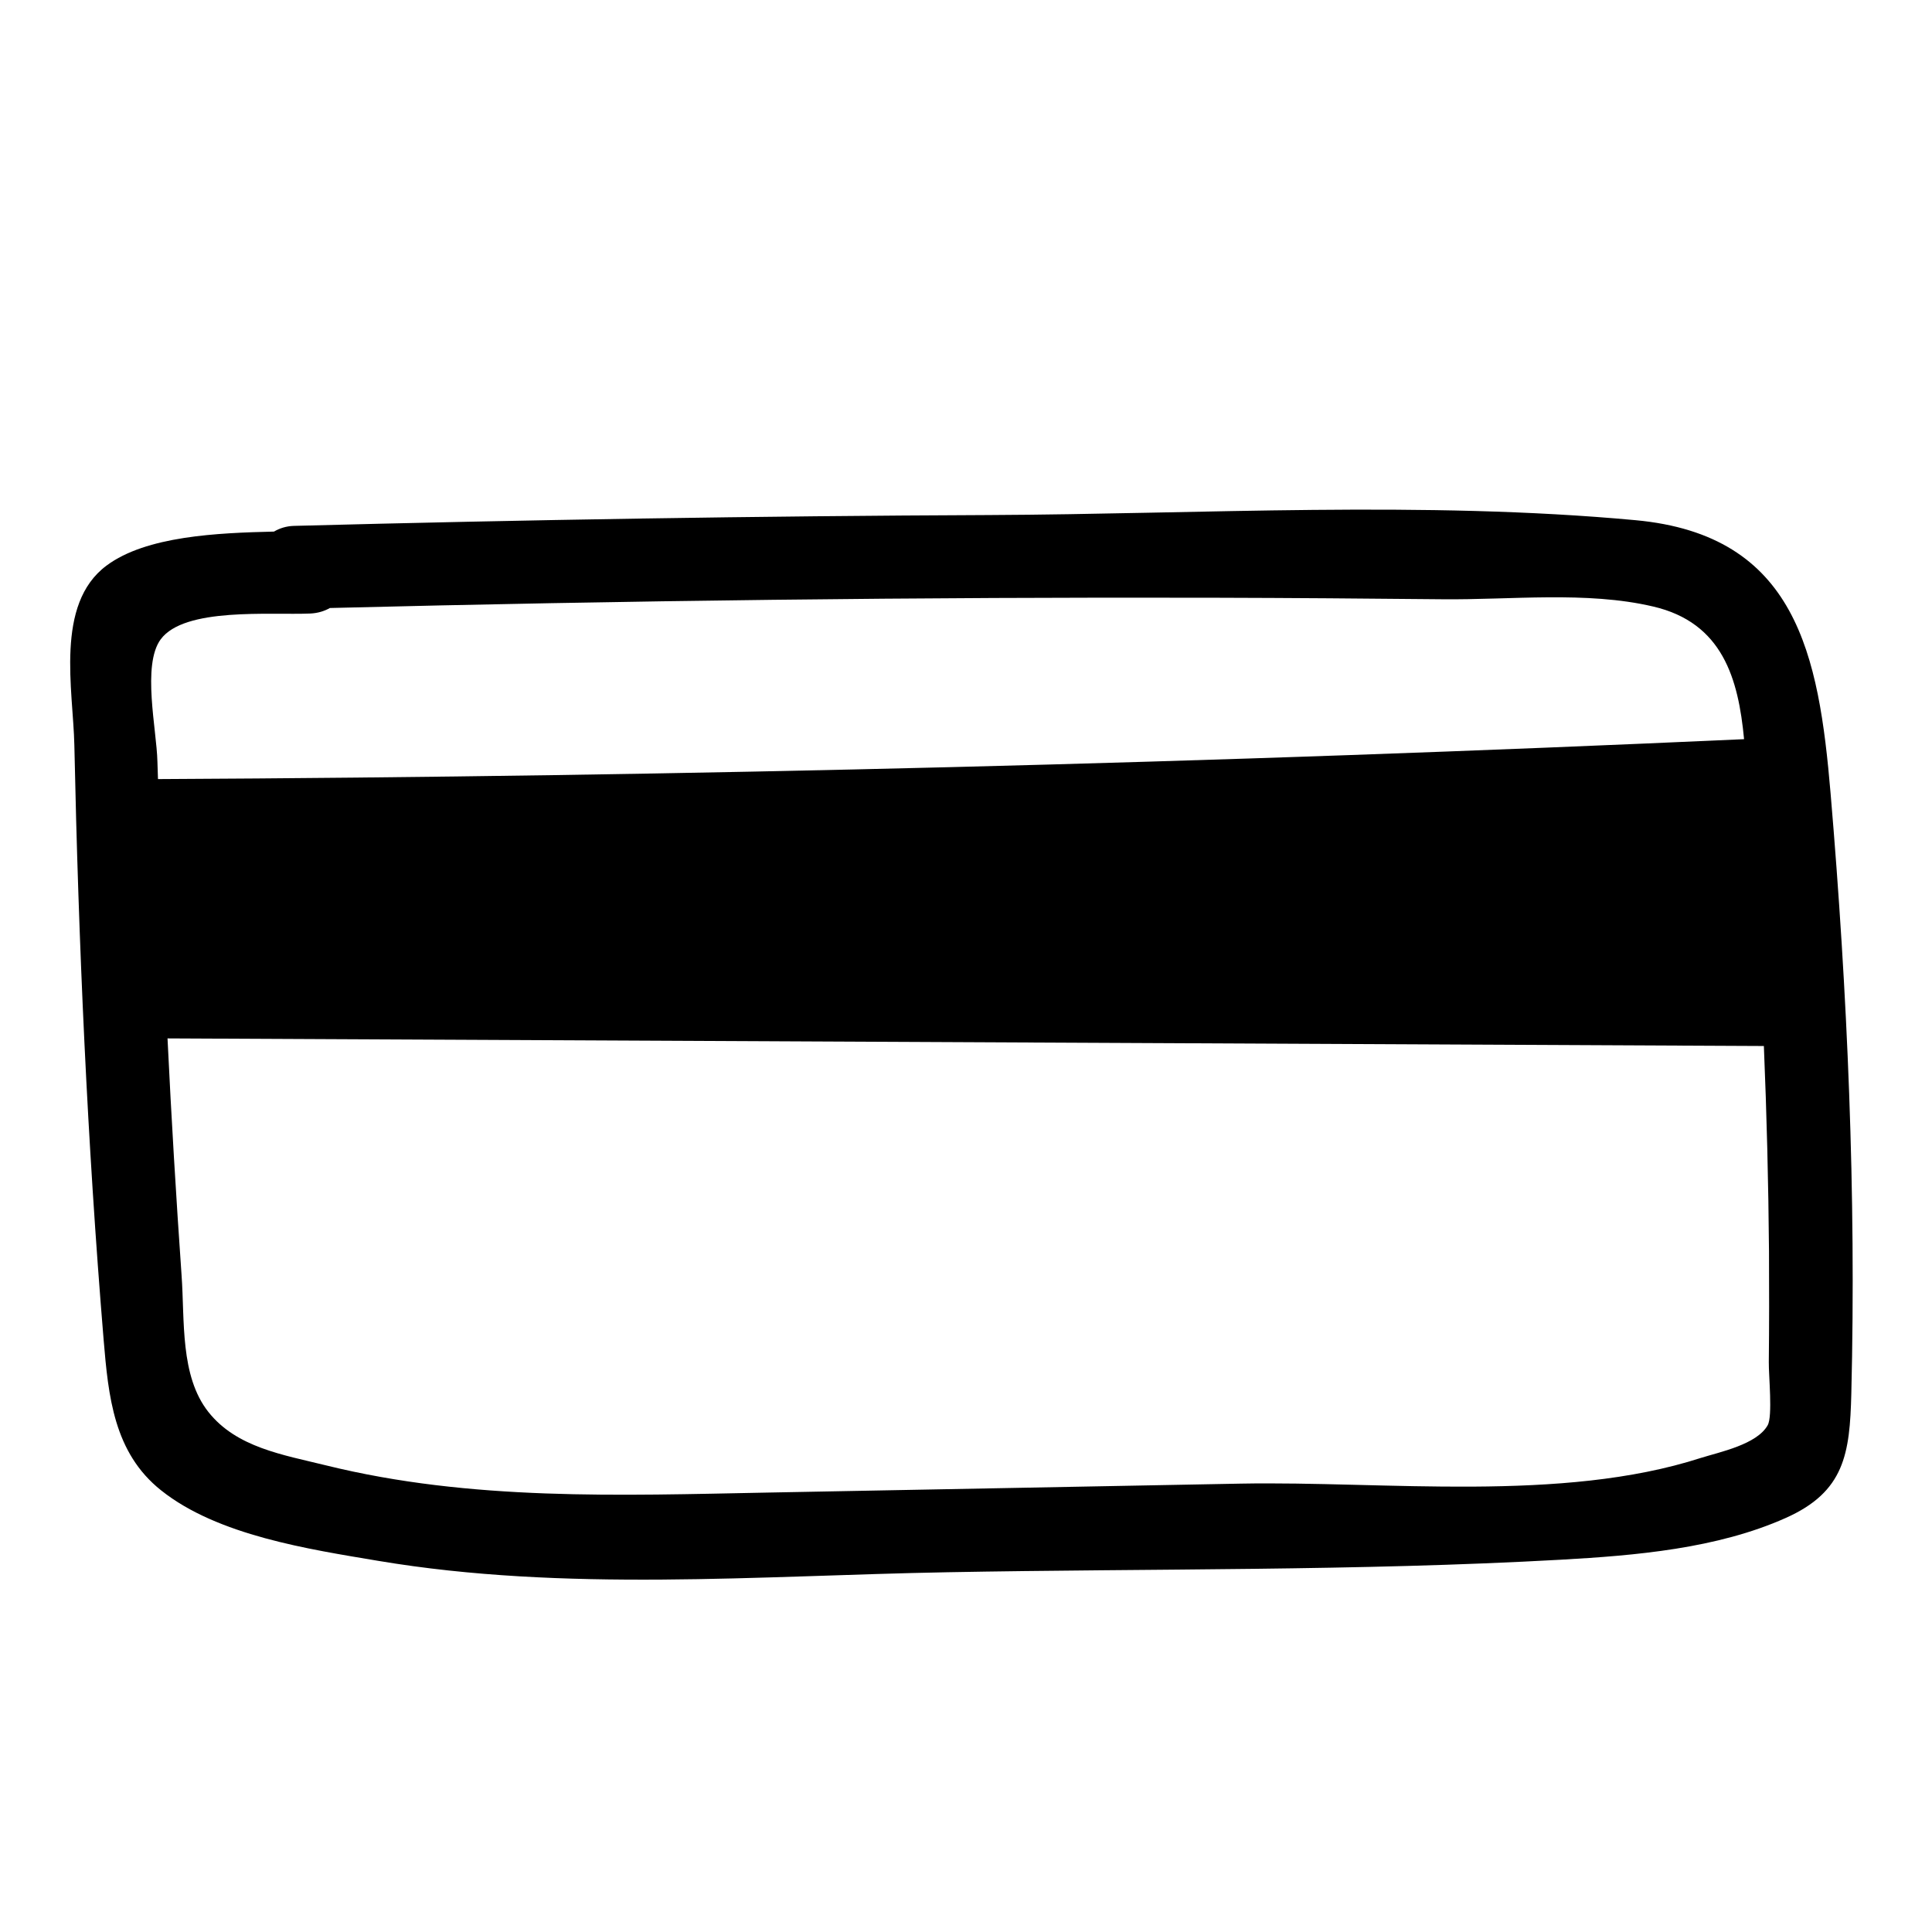 <?xml version="1.0" encoding="UTF-8"?>
<!-- The Best Svg Icon site in the world: iconSvg.co, Visit us! https://iconsvg.co -->
<svg fill="#000000" width="800px" height="800px" version="1.1" viewBox="144 144 512 512" xmlns="http://www.w3.org/2000/svg">
 <path d="m629.13 354.3c-3.125-36.777-9.02-68.52-51.742-72.449-56.227-5.188-114.72-1.613-171.2-1.359-61.414 0.25-122.88 1.258-184.24 2.871-2.117 0.051-3.879 0.656-5.34 1.512-14.965 0.352-33.855 1.16-44.387 9.02-13.754 10.227-8.816 33.051-8.516 47.609 1.109 52.547 3.426 105.14 7.758 157.54 1.258 14.965 2.672 29.926 15.215 39.902 15.012 11.992 39.246 15.617 57.535 18.691 49.473 8.312 100.91 3.93 150.84 3.023 54.109-1.008 108.62-0.301 162.63-3.324 19.699-1.109 41.363-2.922 59.602-11.082 15.566-6.953 16.93-17.027 17.332-32.848 1.312-53.059-1.008-106.31-5.488-159.11zm-442.55-40.859c6.297-8.566 28.969-6.398 39.699-6.852 2.016-0.102 3.727-0.656 5.141-1.461 78.242-1.965 156.48-2.922 234.77-2.719 20 0.051 40.004 0.203 60.004 0.402 18.035 0.203 38.238-2.215 55.871 1.914 18.488 4.281 22.621 19.195 24.133 35.164-140.01 6.348-280.17 9.875-420.33 10.578-0.051-1.562-0.102-3.125-0.152-4.684-0.199-8.465-4.129-25.492 0.859-32.344zm425.87 208.27c-2.871 5.09-12.594 7.055-17.734 8.664-36.879 11.891-83.582 6.098-121.92 6.801l-125.34 2.371c-39.195 0.754-78.645 2.266-117.04-7.203-11.438-2.82-23.73-4.734-31.188-14.156-7.559-9.574-6.246-24.234-7.106-36.172-1.461-20.914-2.719-41.871-3.727-62.828 141.02 0.656 282.03 1.359 423.05 2.016 0.754 18.137 1.211 36.273 1.359 54.41 0.051 9.773 0.051 19.547-0.051 29.32-0.051 3.578 1.059 14.41-0.305 16.777z"/>
</svg>